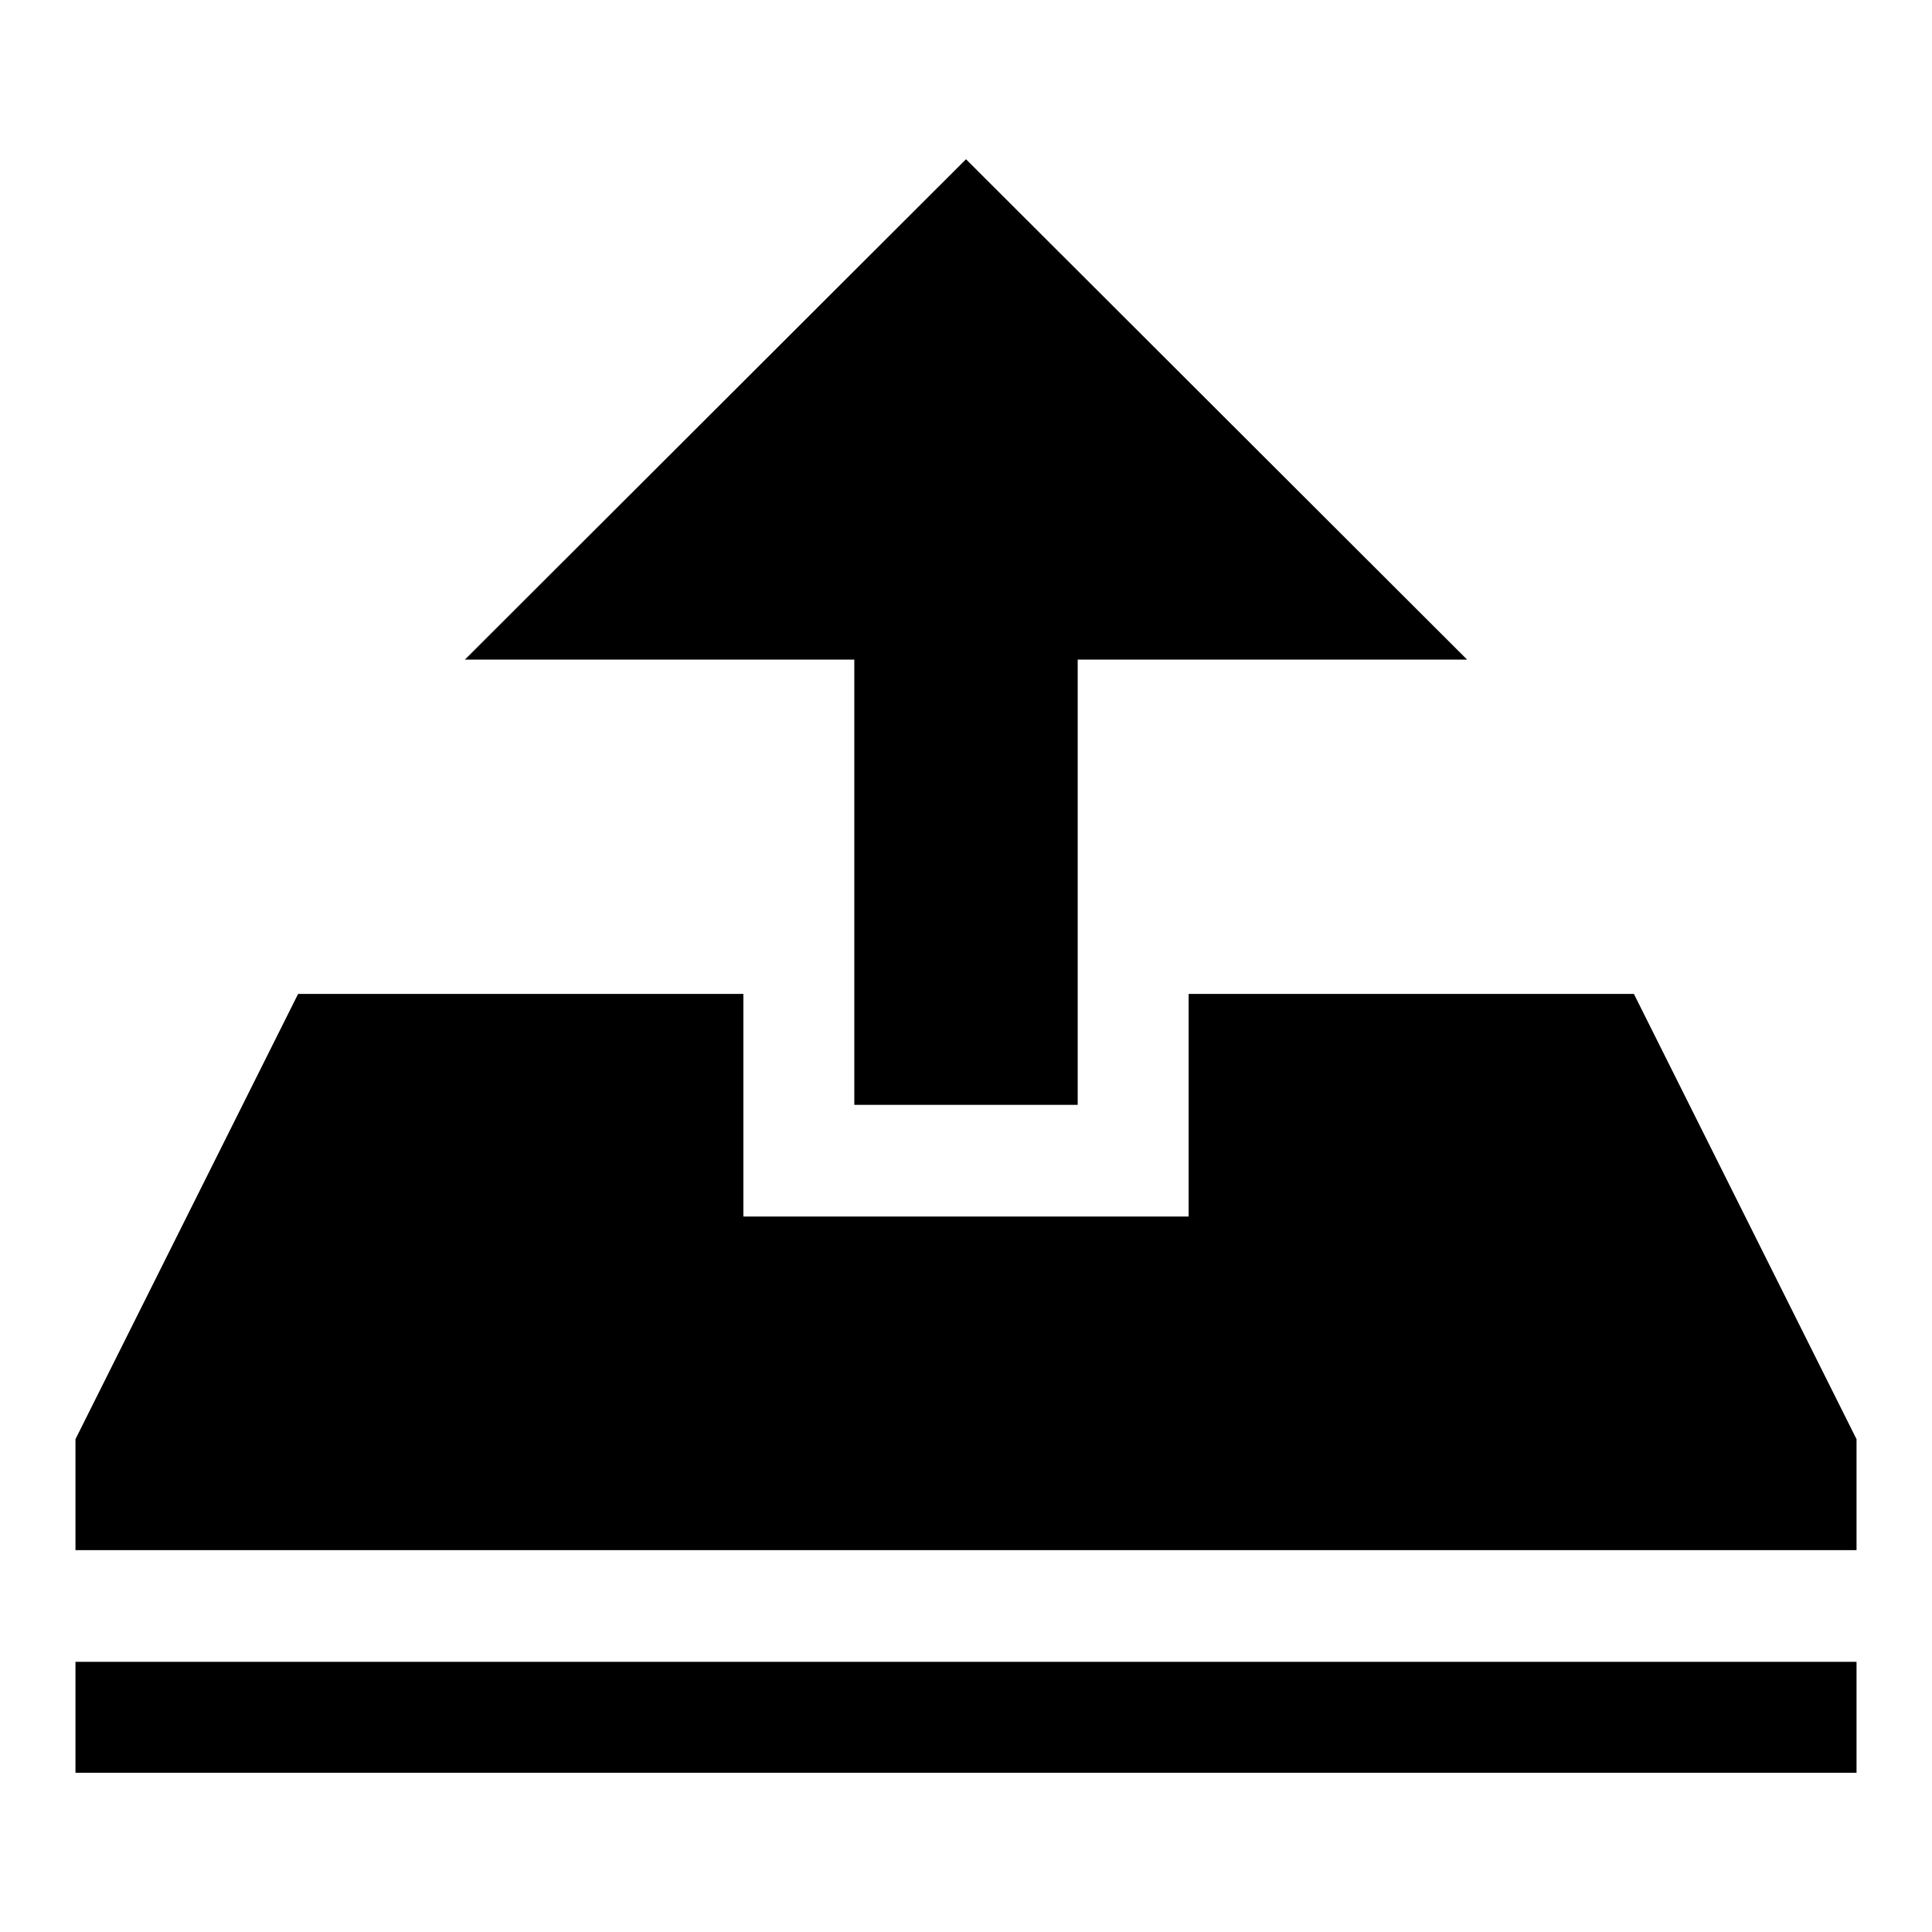 <?xml version="1.0" encoding="utf-8"?>
<!-- Svg Vector Icons : http://www.onlinewebfonts.com/icon -->
<!DOCTYPE svg PUBLIC "-//W3C//DTD SVG 1.1//EN" "http://www.w3.org/Graphics/SVG/1.1/DTD/svg11.dtd">
<svg version="1.1" xmlns="http://www.w3.org/2000/svg" xmlns:xlink="http://www.w3.org/1999/xlink" x="0px" y="0px" viewBox="0 0 256 256" enable-background="new 0 0 256 256" xml:space="preserve">
<g><g><path fill="#000000" d="M10,220.2h236v14.7H10V220.2L10,220.2z"/><path fill="#000000" d="M216.5,131.7h-59v29.5h-59v-29.5h-59l-29.5,59v14.7h236v-14.7L216.5,131.7z"/><path fill="#000000" d="M113.3,146.4h29.5v-59h51.6L128,21.1L61.6,87.4h51.6V146.4z"/></g></g>
</svg>